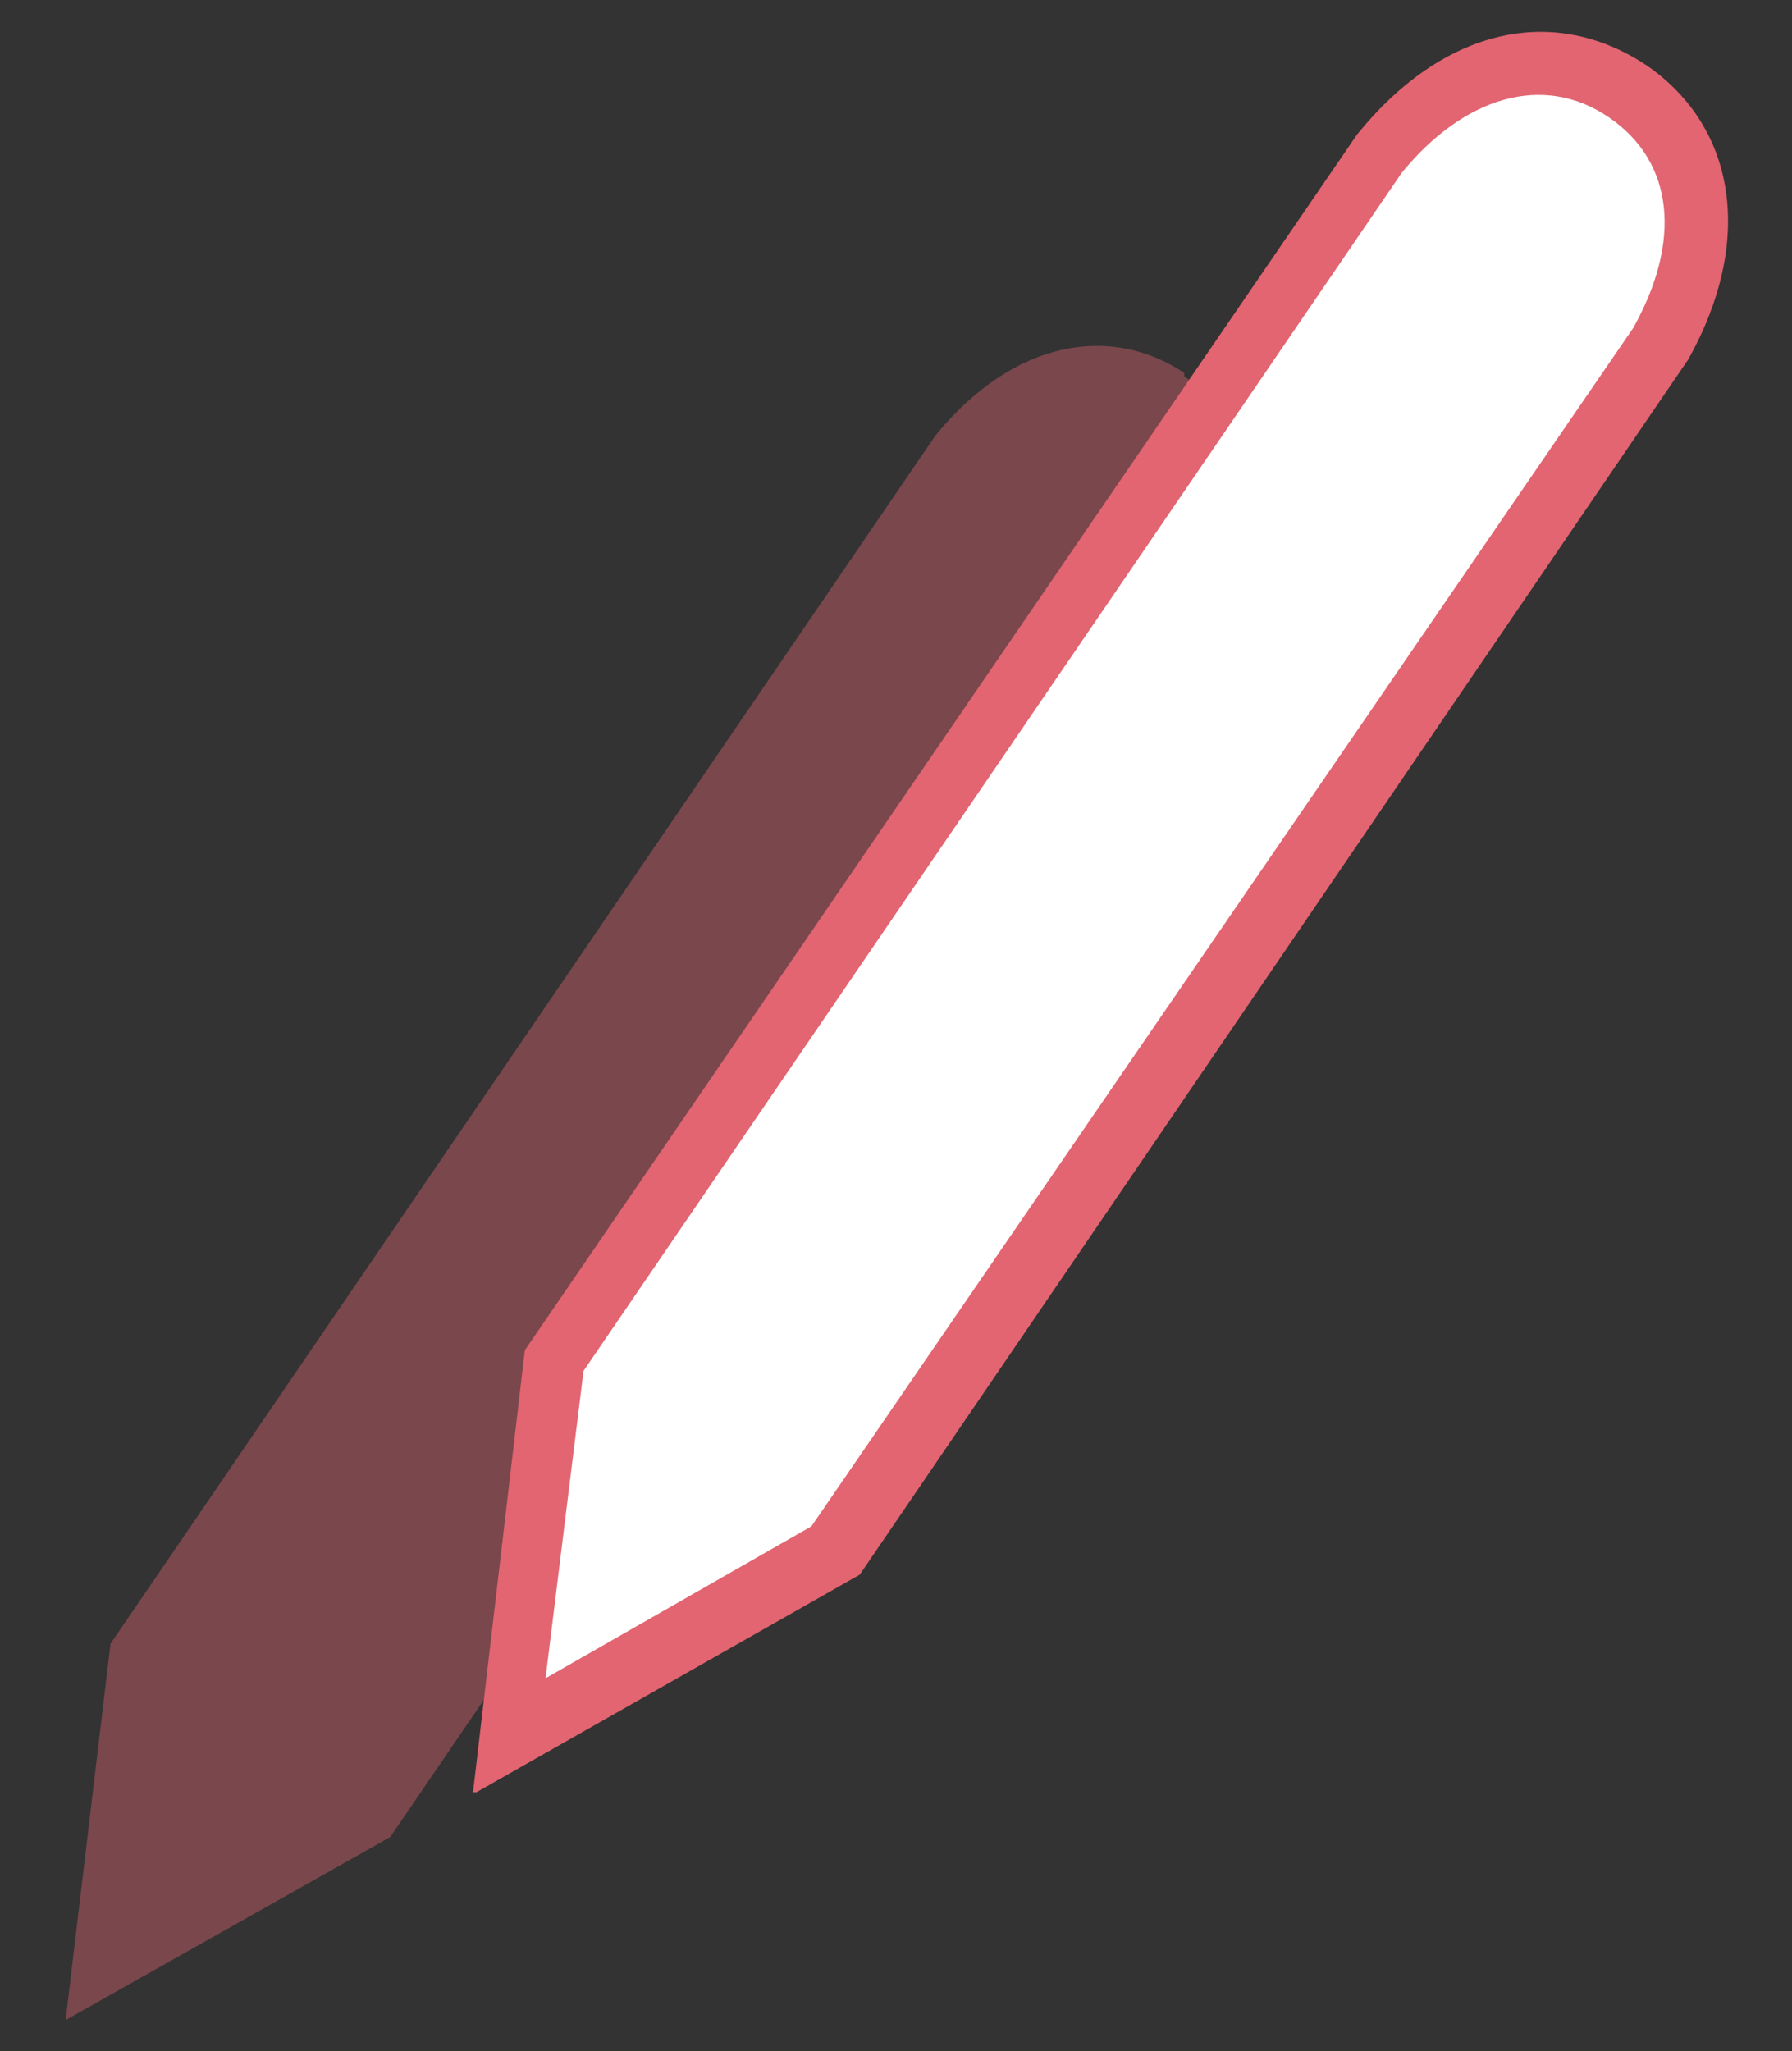 <?xml version="1.0" encoding="UTF-8"?>
<svg id="Camada_1" data-name="Camada 1" xmlns="http://www.w3.org/2000/svg" version="1.1" viewBox="0 0 51.9 59.4">
  <rect x="0" y="0" width="51.9" height="59.4" fill="#333333" stroke="none"/>
  <defs>
    <style>
      .cls-1, .cls-2 {
        fill: #e26571;
      }

      .cls-1, .cls-2, .cls-3 {
        stroke-width: 0px;
      }

      .cls-2 {
        opacity: .4;
      }

      .cls-3 {
        fill: #fff;
      }
    </style>
  </defs>
  <path class="cls-2" d="M34.3,10.8c-2.1-1.4-4.9-1-7.2,1.8h0S3.2,47.6,3.2,47.6h0s-1.3,10.9-1.3,10.9l9.4-5.3h0s23.9-35,23.9-35h0c1.8-3.2,1.2-5.9-.9-7.3Z"/>
  <g>
    <path class="cls-3" d="M47.1,2.6c-2.1-1.4-4.9-1-7.2,1.8l-23.9,34.9-1.3,10.9,9.4-5.3L48.1,9.9c1.8-3.1,1.2-5.9-.9-7.3Z"/>
    <path class="cls-1" d="M13.7,51.9l1.5-12.8L39.3,3.9c2.5-3.1,5.7-3.8,8.4-2h0c2.6,1.8,3.1,5.1,1.2,8.5l-24,35.2-11.1,6.3ZM16.9,39.7l-1.1,8.9,7.7-4.4L47.3,9.5c1.4-2.5,1.2-4.8-.7-6.1-1.9-1.3-4.2-.6-6,1.6l-23.7,34.7Z"/>
  </g>
</svg>
